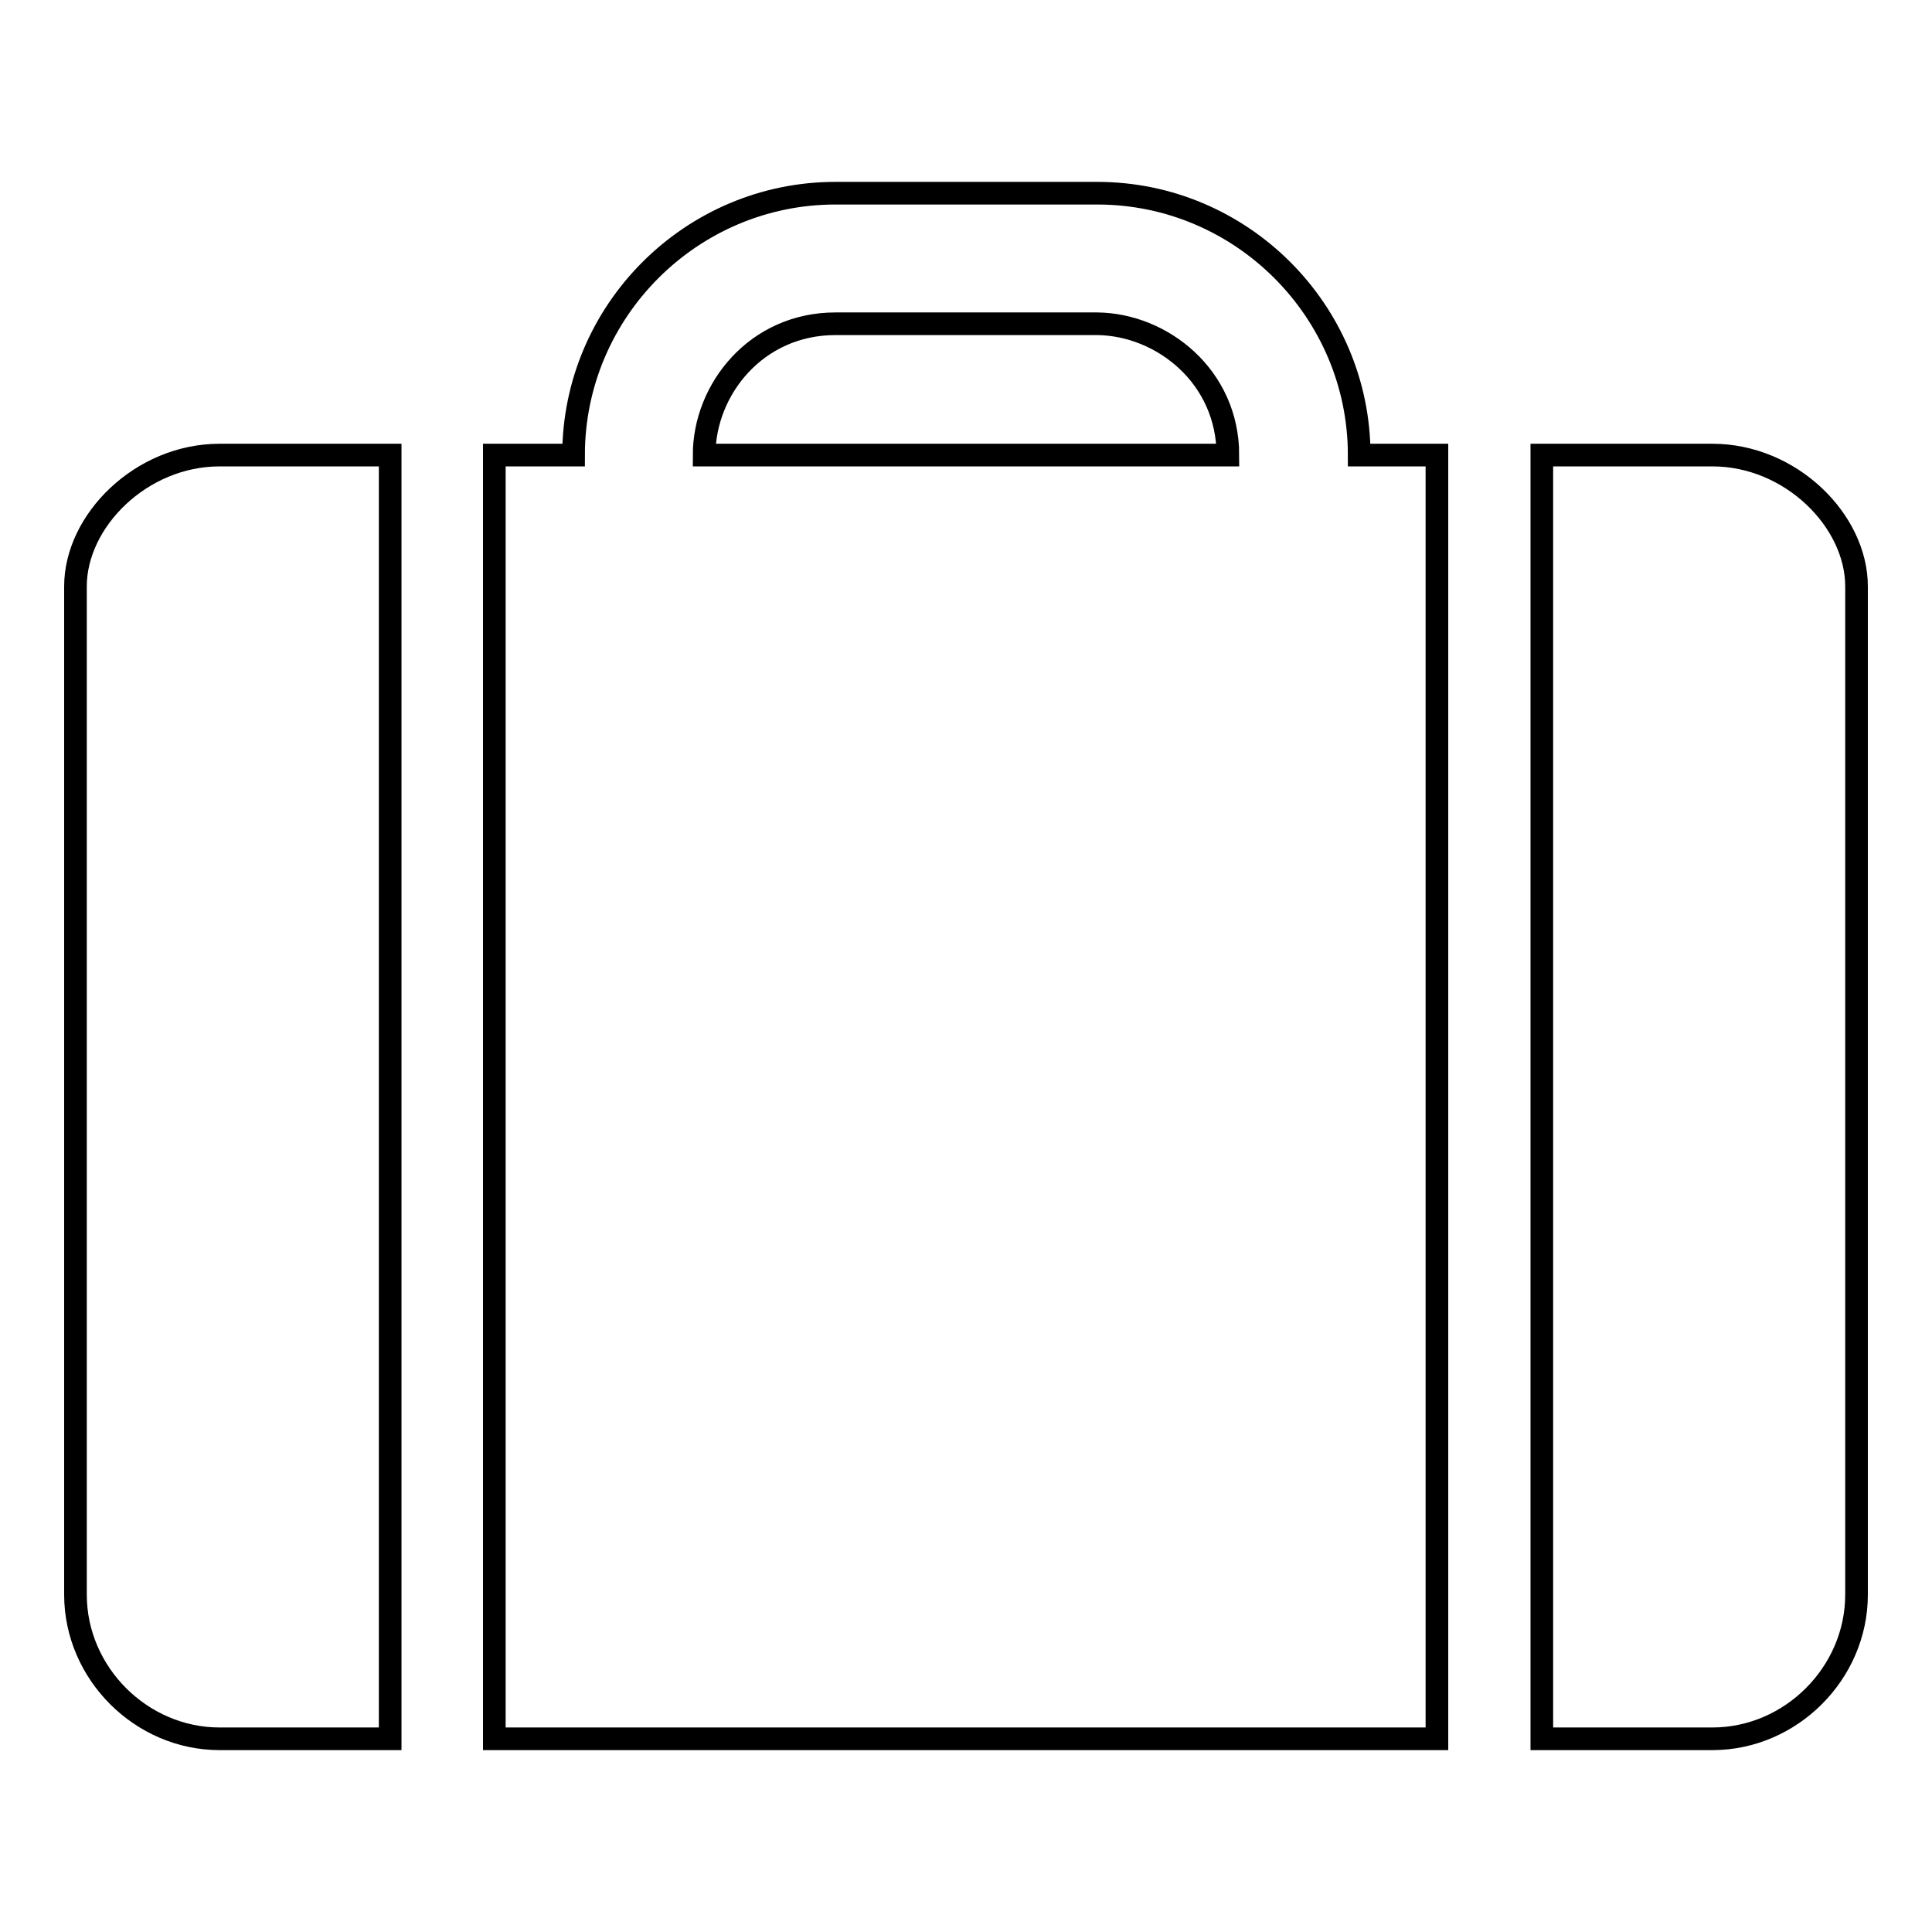 <?xml version="1.0" encoding="utf-8"?>
<!-- Svg Vector Icons : http://www.onlinewebfonts.com/icon -->
<!DOCTYPE svg PUBLIC "-//W3C//DTD SVG 1.1//EN" "http://www.w3.org/Graphics/SVG/1.1/DTD/svg11.dtd">
<svg version="1.1" xmlns="http://www.w3.org/2000/svg" xmlns:xlink="http://www.w3.org/1999/xlink" x="0px" y="0px" viewBox="0 0 256 256" enable-background="new 0 0 256 256" xml:space="preserve">
<g><g><path stroke-width="3" fill-opacity="0" stroke="#000000"  d="M10,77.7v133.6c0,10.4,8.7,19.1,19.1,19.1h22.6V60.3H29.1C18.7,60.3,10,69,10,77.7z M226.9,60.3h-22.6v170.1h22.6c10.4,0,19.1-8.7,19.1-19.1V77.7C246,69,237.3,60.3,226.9,60.3z M180.1,60.3c0-19.1-15.6-34.7-34.7-34.7h-34.7c-19.1,0-34.7,15.6-34.7,34.7l0,0H65.5v170.1h124.9V60.3H180.1L180.1,60.3z M162.7,60.3H93.3l0,0c0-8.7,6.9-17.4,17.4-17.4h34.7C154,43,162.7,49.9,162.7,60.3L162.7,60.3z"/></g></g>
</svg>